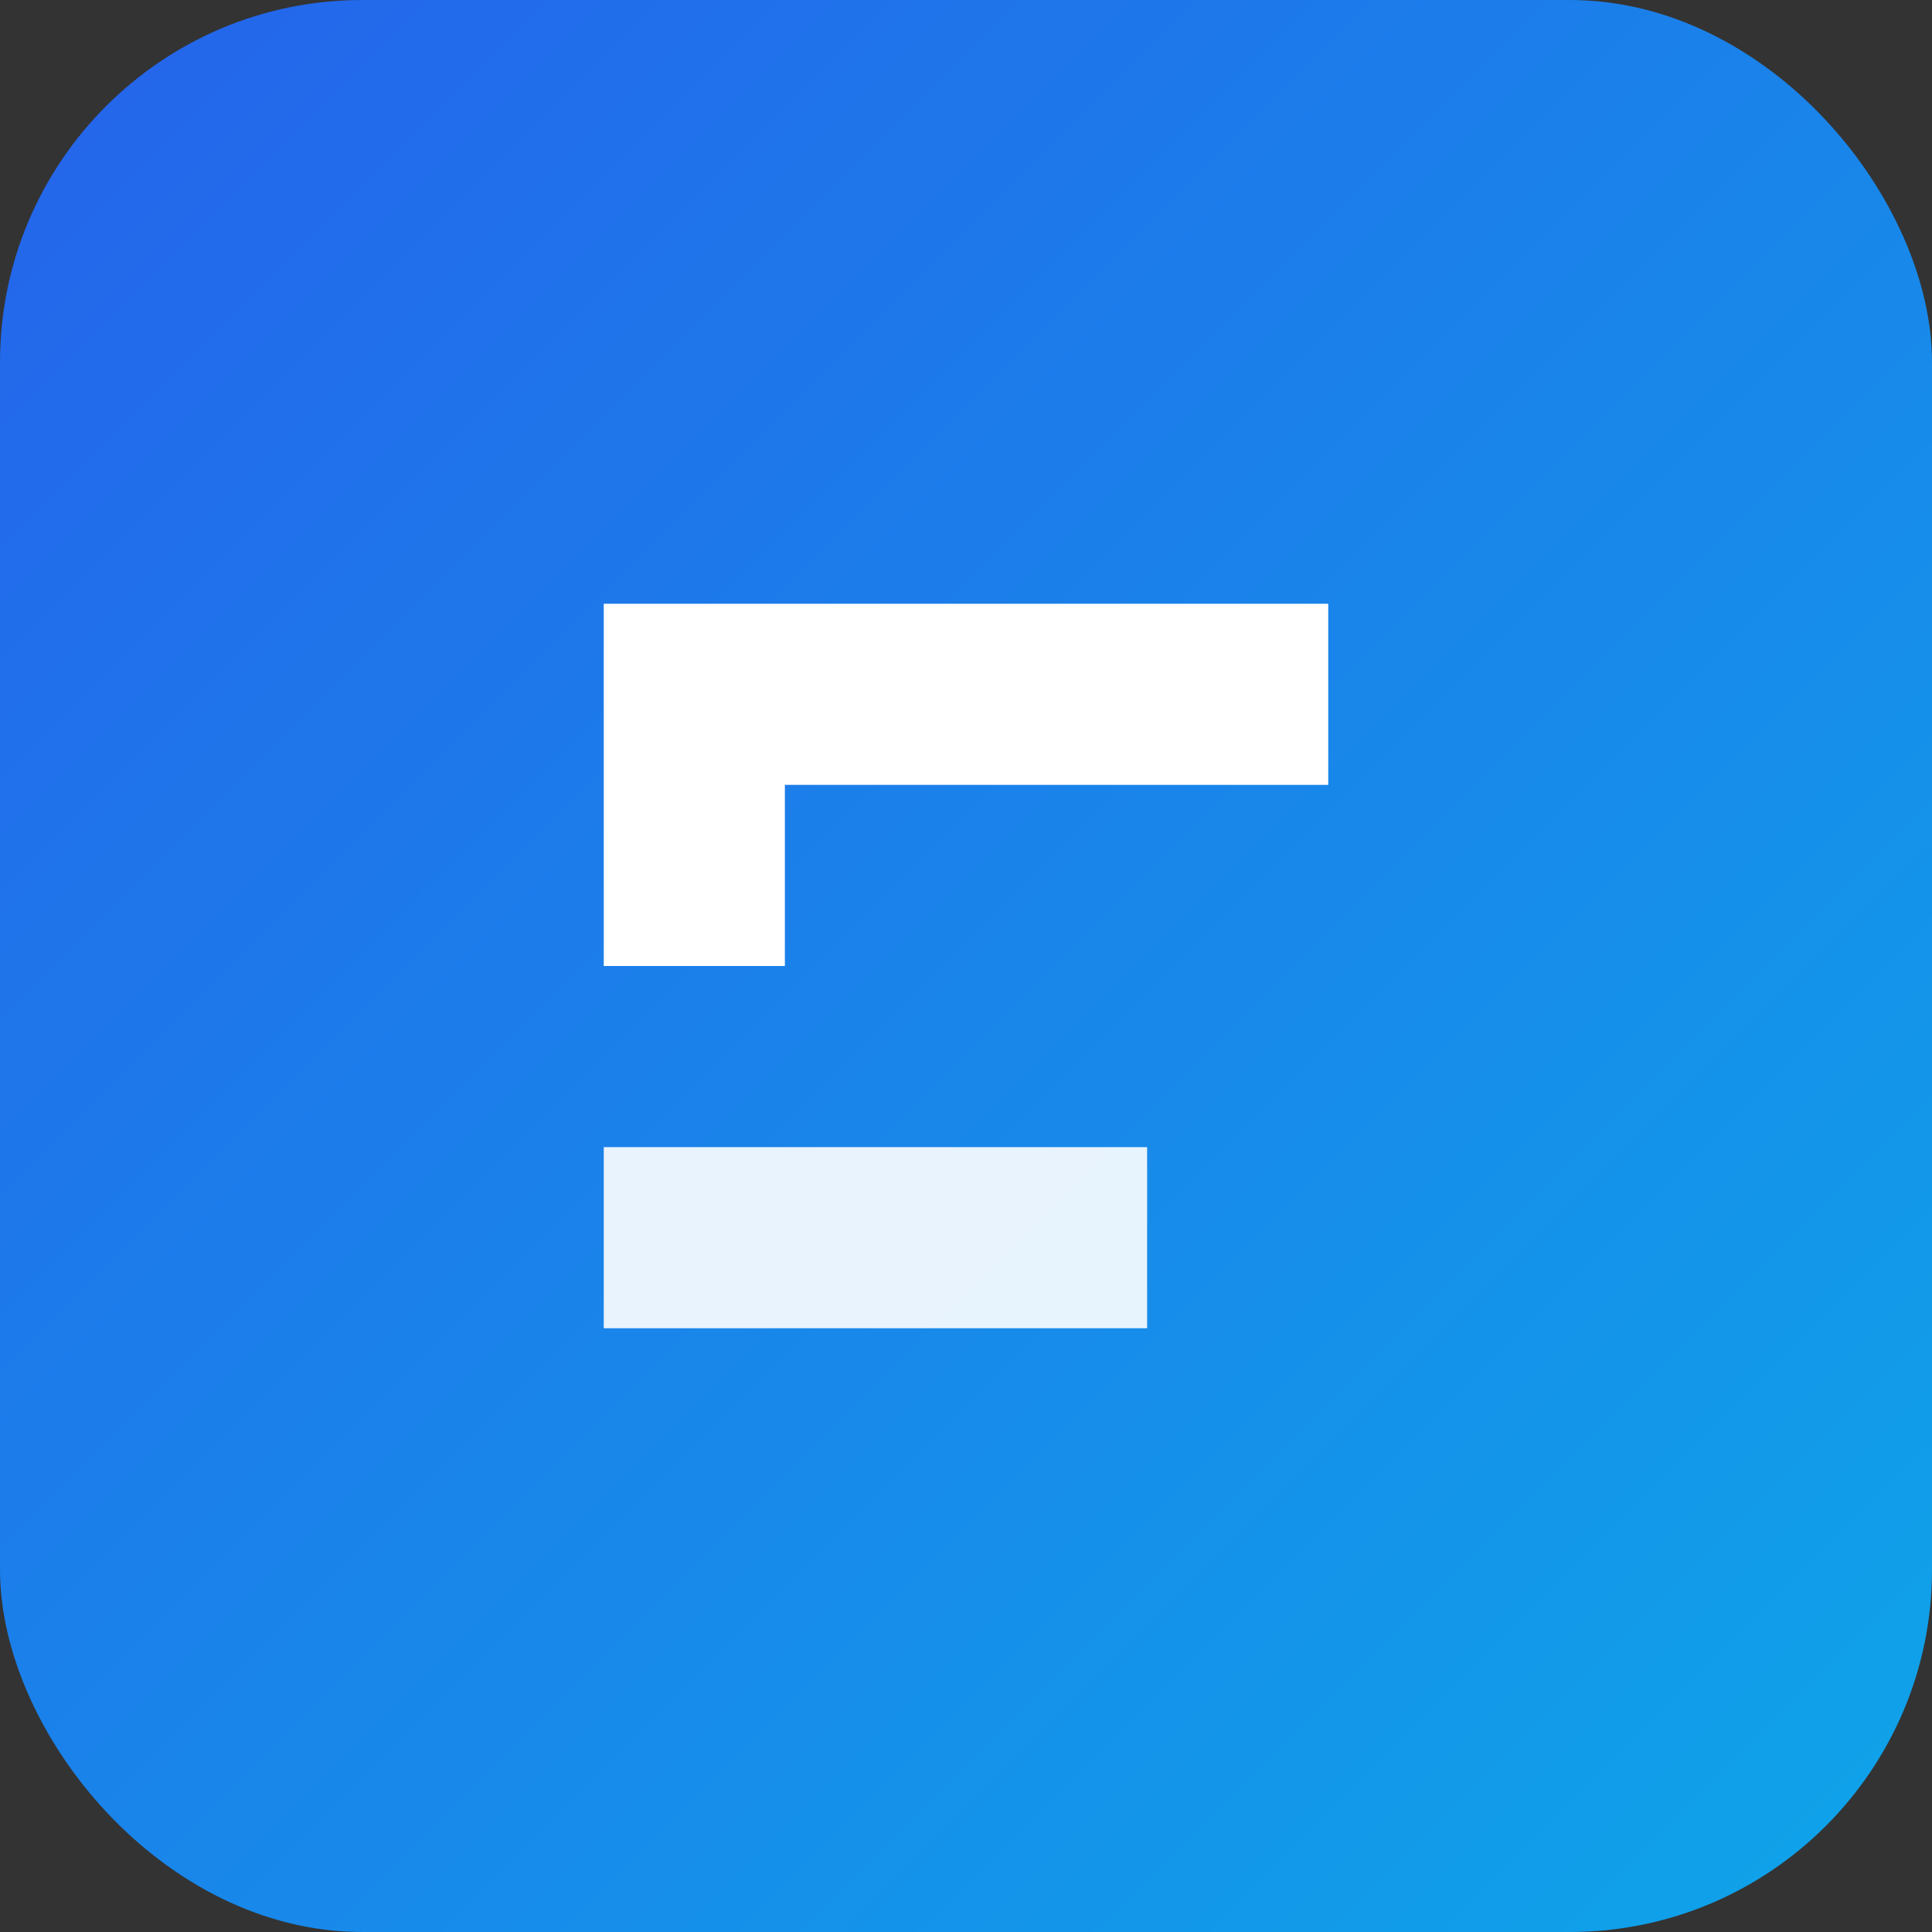 <svg xmlns="http://www.w3.org/2000/svg" viewBox="0 0 64 64" role="img" aria-label="Flutter Specialists">
  <rect x="0" y="0" width="64" height="64" fill="#333333" stroke="none"/>
  <defs>
    <linearGradient id="g" x1="0" y1="0" x2="1" y2="1">
      <stop offset="0%" stop-color="#2563eb"/>
      <stop offset="100%" stop-color="#0ea5e9"/>
    </linearGradient>
  </defs>
  <rect width="64" height="64" rx="12" fill="url(#g)"/>
  <g fill="#fff">
    <!-- Stylized F -->
    <path d="M20 20h24v6H26v6h-6z"/>
    <path d="M20 38h18v6H20z" opacity="0.9"/>
  </g>
</svg>